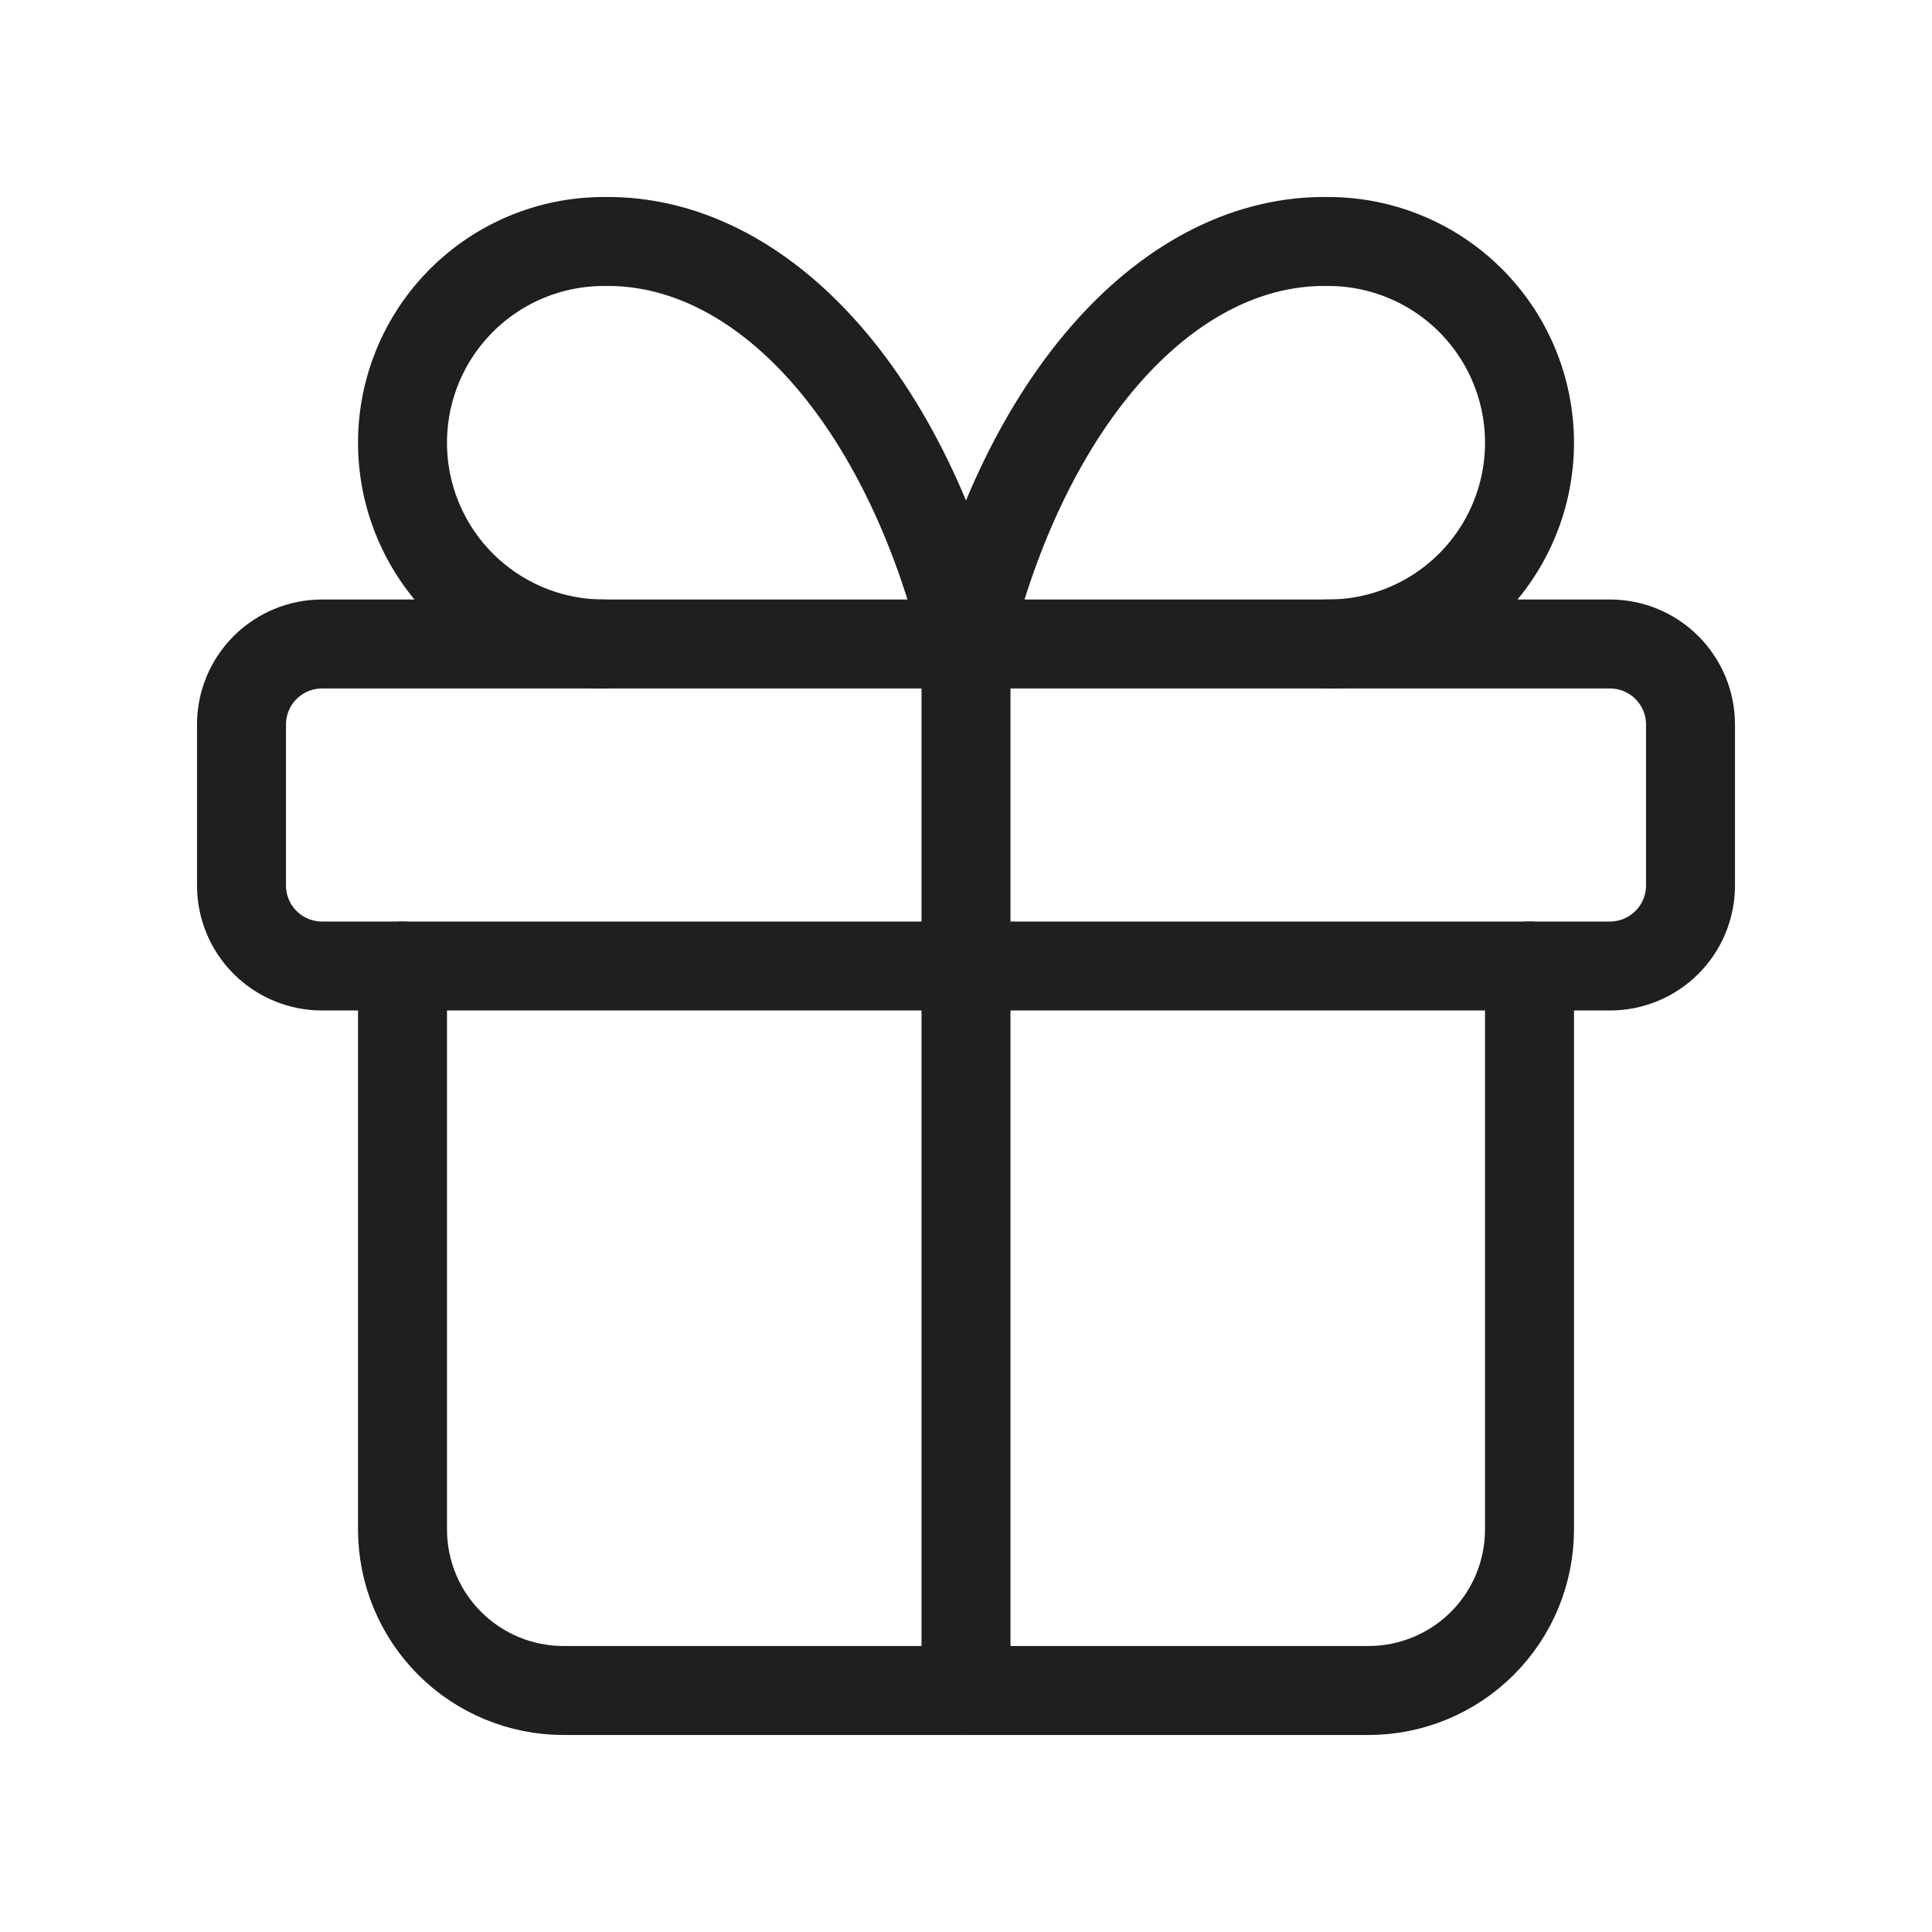 <?xml version="1.0" encoding="UTF-8"?> <svg xmlns="http://www.w3.org/2000/svg" width="152" height="152" viewBox="0 0 152 152" fill="none"><path d="M19 57C19 55.32 19.667 53.709 20.855 52.522C22.043 51.334 23.654 50.666 25.333 50.666H126.667C128.346 50.666 129.957 51.334 131.145 52.522C132.333 53.709 133 55.32 133 57V69.666C133 71.346 132.333 72.957 131.145 74.145C129.957 75.333 128.346 76 126.667 76H25.333C23.654 76 22.043 75.333 20.855 74.145C19.667 72.957 19 71.346 19 69.666V57Z" stroke="#1F1F1F" stroke-width="7" stroke-linecap="round" stroke-linejoin="round"></path><path d="M76 50.666V133" stroke="#1F1F1F" stroke-width="7" stroke-linecap="round" stroke-linejoin="round"></path><path d="M120.334 76V120.333C120.334 123.693 118.999 126.915 116.624 129.29C114.248 131.665 111.026 133 107.667 133H44.334C40.974 133 37.752 131.665 35.377 129.29C33.002 126.915 31.667 123.693 31.667 120.333V76" stroke="#1F1F1F" stroke-width="7" stroke-linecap="round" stroke-linejoin="round"></path><path d="M47.5 50.666C43.301 50.666 39.274 48.998 36.304 46.029C33.335 43.06 31.667 39.032 31.667 34.833C31.667 30.634 33.335 26.607 36.304 23.637C39.274 20.668 43.301 19 47.5 19C53.61 18.893 59.597 21.858 64.681 27.506C69.765 33.155 73.709 41.226 76 50.666C78.291 41.226 82.236 33.155 87.32 27.506C92.403 21.858 98.391 18.893 104.5 19C108.7 19 112.727 20.668 115.696 23.637C118.666 26.607 120.334 30.634 120.334 34.833C120.334 39.032 118.666 43.06 115.696 46.029C112.727 48.998 108.7 50.666 104.5 50.666" stroke="#1F1F1F" stroke-width="7" stroke-linecap="round" stroke-linejoin="round"></path></svg> 